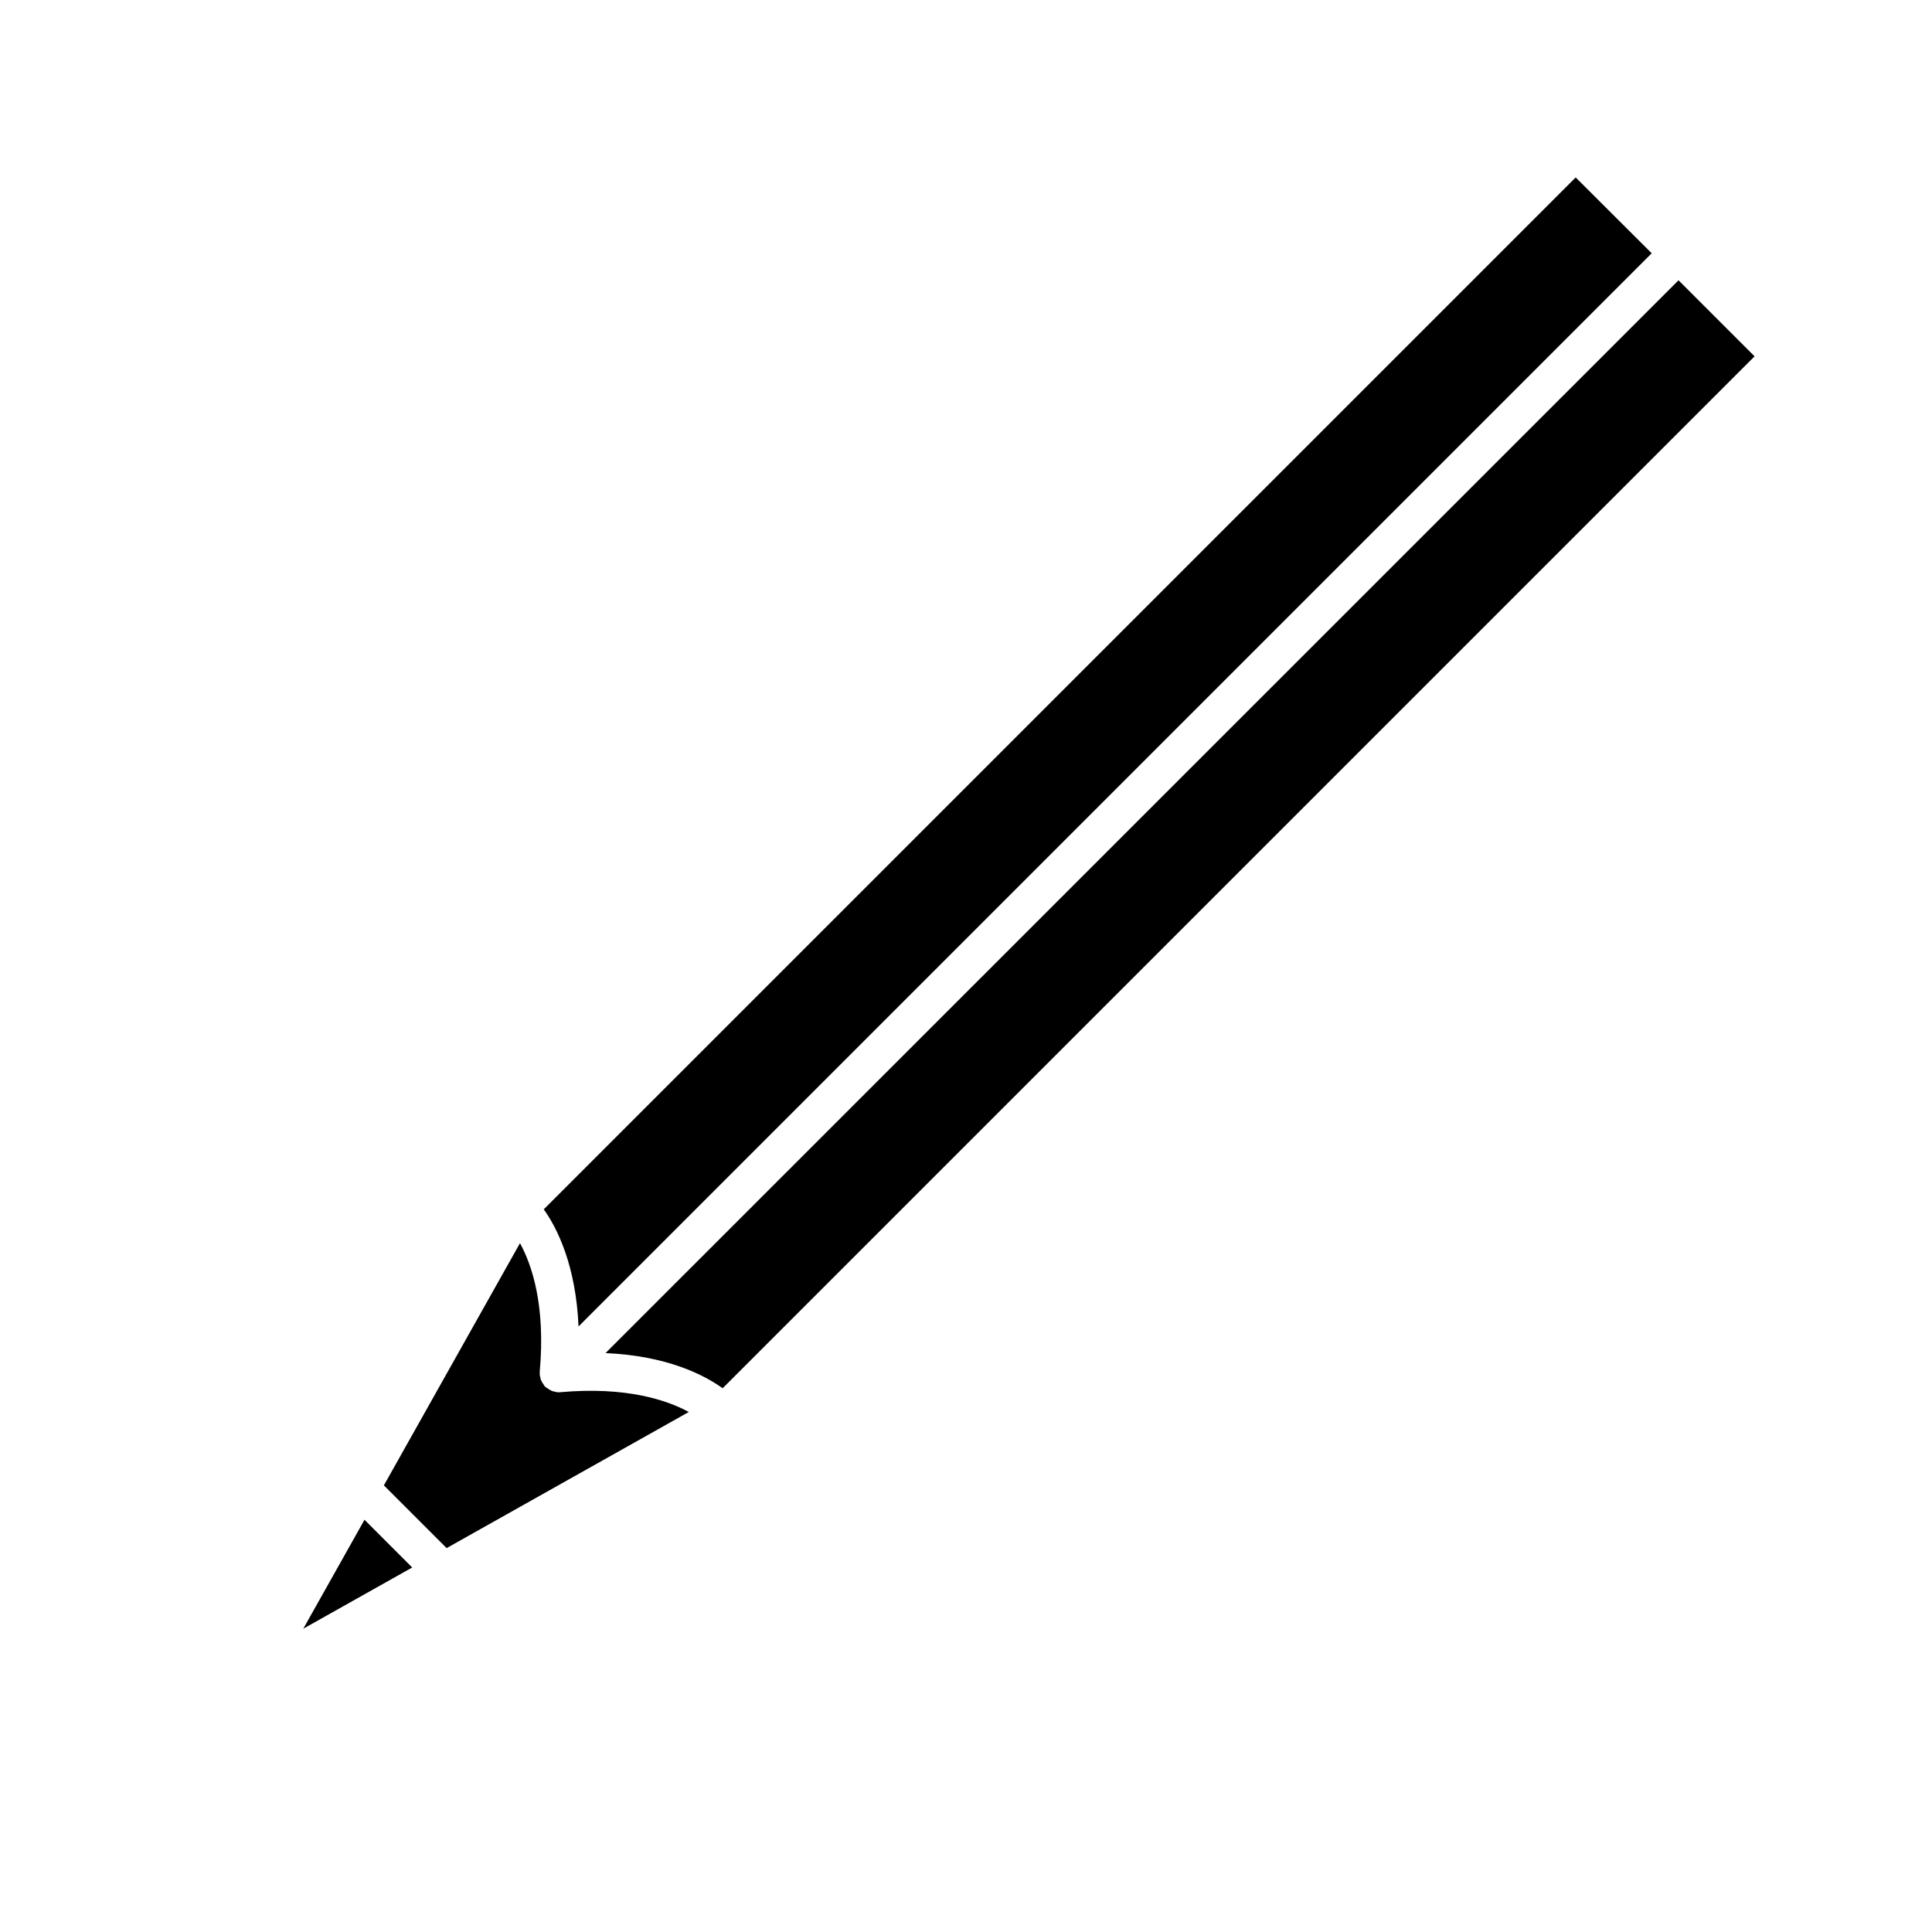 <?xml version="1.0" encoding="UTF-8"?>
<!-- Uploaded to: SVG Repo, www.svgrepo.com, Generator: SVG Repo Mixer Tools -->
<svg fill="#000000" width="800px" height="800px" version="1.1" viewBox="144 144 512 512" xmlns="http://www.w3.org/2000/svg">
 <g>
  <path d="m253.24 559.4-28.867 16.223 16.223-28.867z"/>
  <path d="m326.54 518.19-64.184 36.074-16.625-16.625 36.07-64.188c3.176 5.793 6.801 16.523 5.238 34.008v0.102 0.805c0 0.102 0.051 0.152 0.051 0.25 0.051 0.203 0.102 0.453 0.152 0.656 0 0.102 0 0.152 0.051 0.25 0.051 0.203 0.152 0.453 0.301 0.656 0.051 0.152 0.152 0.25 0.203 0.352 0.102 0.102 0.152 0.25 0.25 0.352 0.051 0.102 0.102 0.25 0.203 0.352 0.102 0.051 0.102 0.203 0.203 0.25 0.102 0.102 0.25 0.152 0.352 0.25 0.051 0.051 0.152 0.102 0.203 0.152 0.152 0.102 0.25 0.152 0.352 0.203 0.152 0.102 0.301 0.25 0.453 0.301 0.25 0.152 0.453 0.203 0.656 0.301 0.102 0 0.152 0 0.25 0.051 0.152 0.051 0.301 0.051 0.453 0.102 0.152 0 0.301 0.102 0.453 0.102h0.102c0.102 0 0.203 0.051 0.301 0.051 0.102 0 0.203-0.051 0.301-0.051h0.203c17.484-1.555 28.266 2.125 34.008 5.246z"/>
  <path d="m581.72 211.12-284.4 284.4c-0.707-16.172-5.644-26.047-9.219-31.035l273.47-273.46z"/>
  <path d="m608.98 238.43-273.47 273.47c-4.988-3.578-14.812-8.613-31.035-9.32l284.35-284.3z"/>
 </g>
</svg>